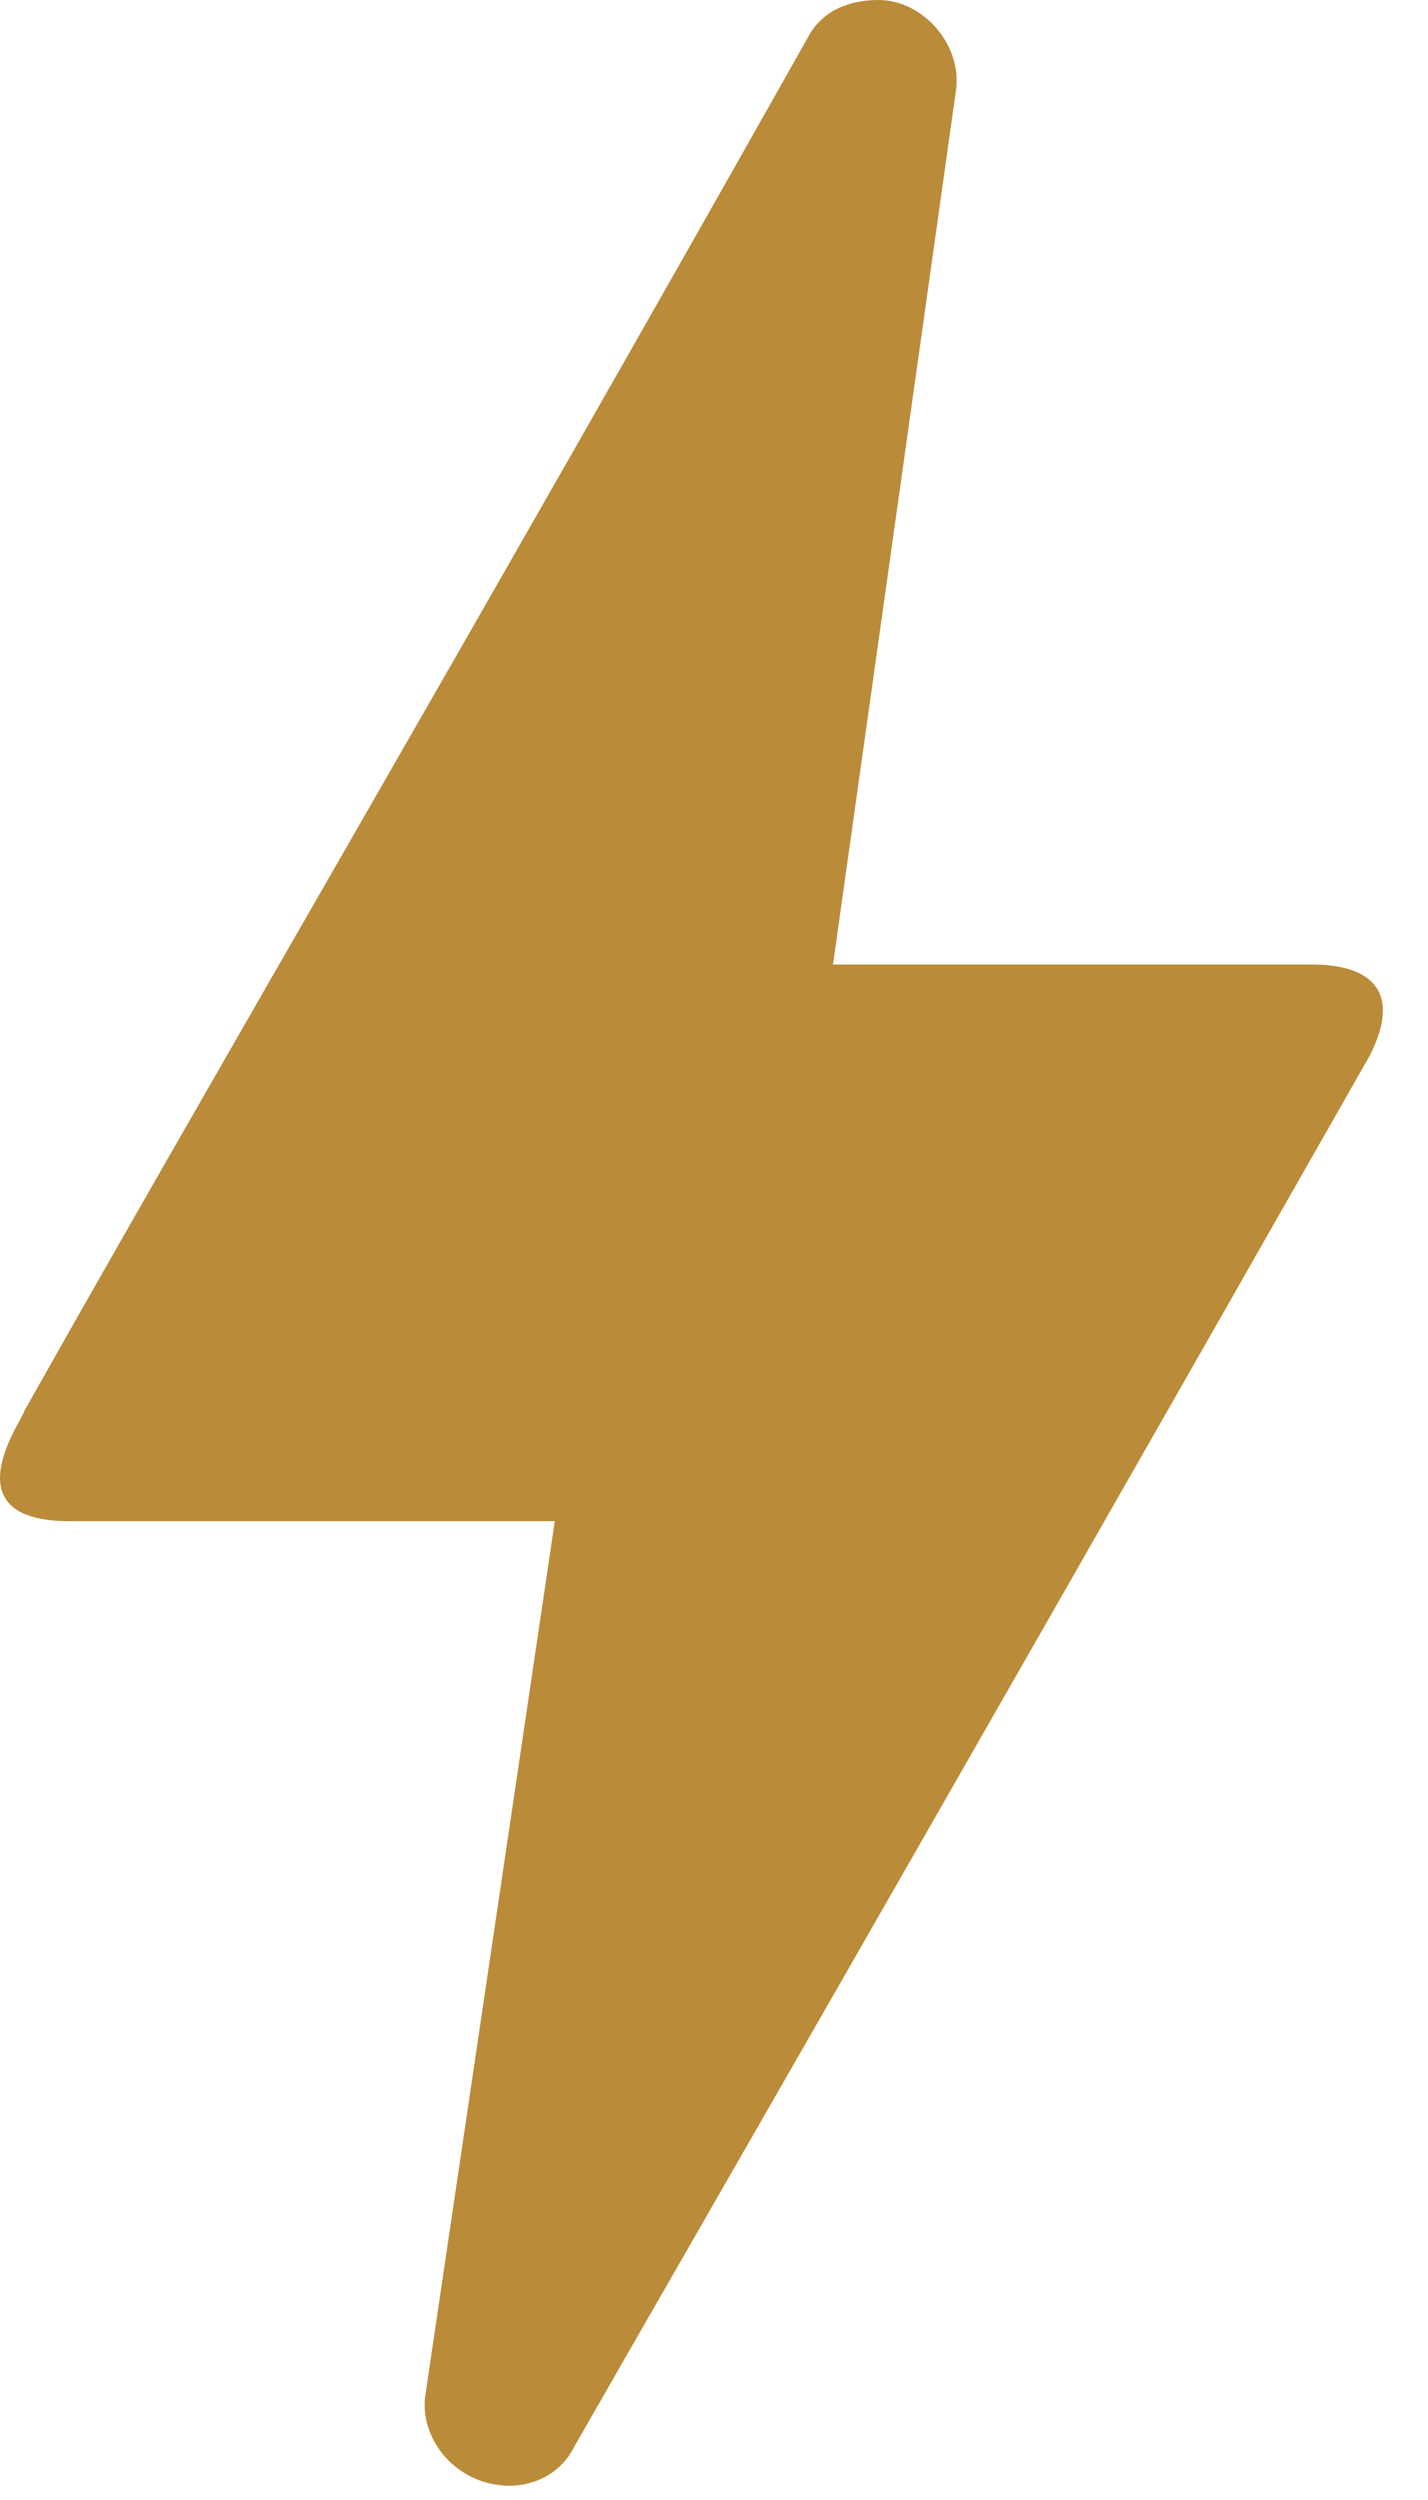 <?xml version="1.0" encoding="utf-8"?>
<svg xmlns="http://www.w3.org/2000/svg" fill="none" height="100%" overflow="visible" preserveAspectRatio="none" style="display: block;" viewBox="0 0 24 42" width="100%">
<path d="M8.563 41.76C7.693 41.76 7.04 40.998 7.149 40.237L9.324 25.556H1.168C-0.898 25.556 0.407 23.816 0.407 23.707C3.343 18.487 7.801 10.875 13.565 0.652C13.783 0.217 14.218 0 14.761 0C15.523 0 16.175 0.761 16.066 1.522L14 16.204H22.048C23.026 16.204 23.57 16.639 23.026 17.726C15.414 31.102 10.955 38.823 9.65 41.107C9.433 41.542 8.998 41.76 8.563 41.76Z" fill="#BA8B38" id="bolt"/>
</svg>